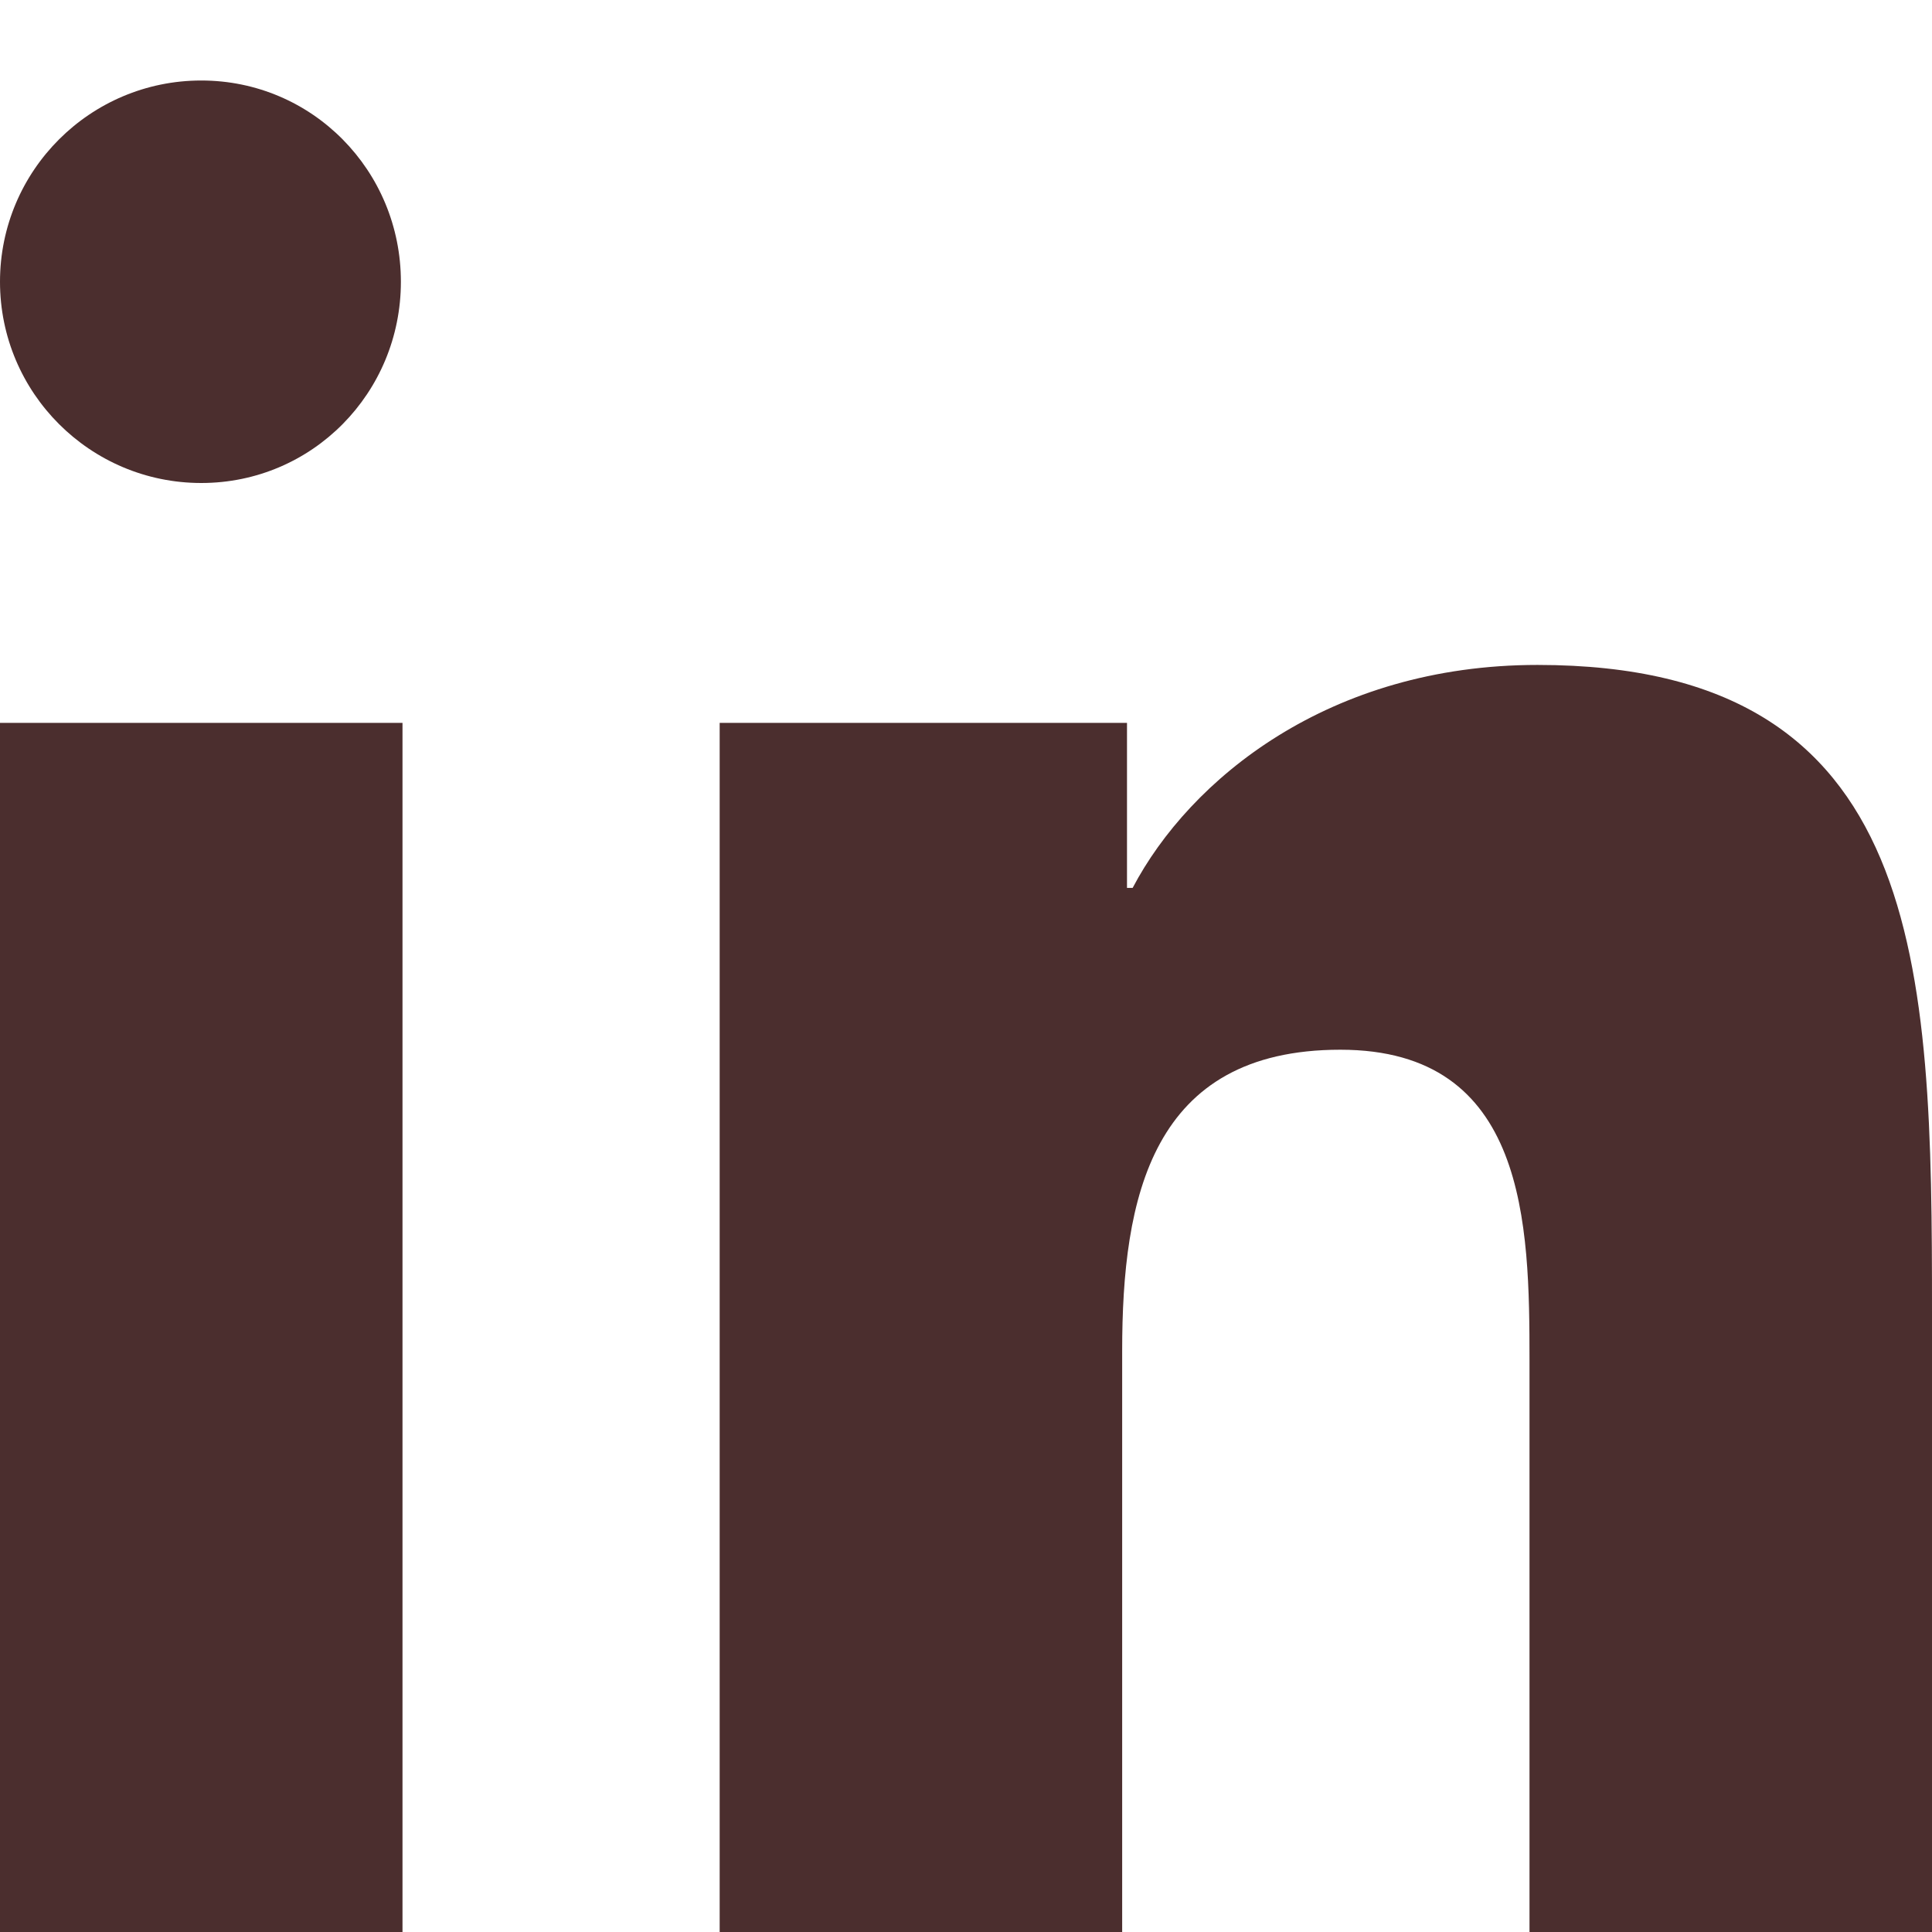 <svg xmlns="http://www.w3.org/2000/svg" width="28" height="28" viewBox="0 0 24 24" fill="none">
  <path d="M4.98 3.5C4.98 4.88 3.88 6 2.5 6S0 4.88 0 3.5 1.12 1 2.5 1s2.48 1.12 2.48 2.5ZM0 8.98h5V24H0V8.98ZM8.98 8.98H14v2.05h.07c.71-1.35 2.44-2.77 5.03-2.77C23.93 8.26 24 12 24 16.29V24h-5v-7.1c0-1.69-.03-3.86-2.35-3.86-2.35 0-2.71 1.84-2.71 3.74V24h-5V8.98Z" fill="#4B2E2E"/>
</svg>